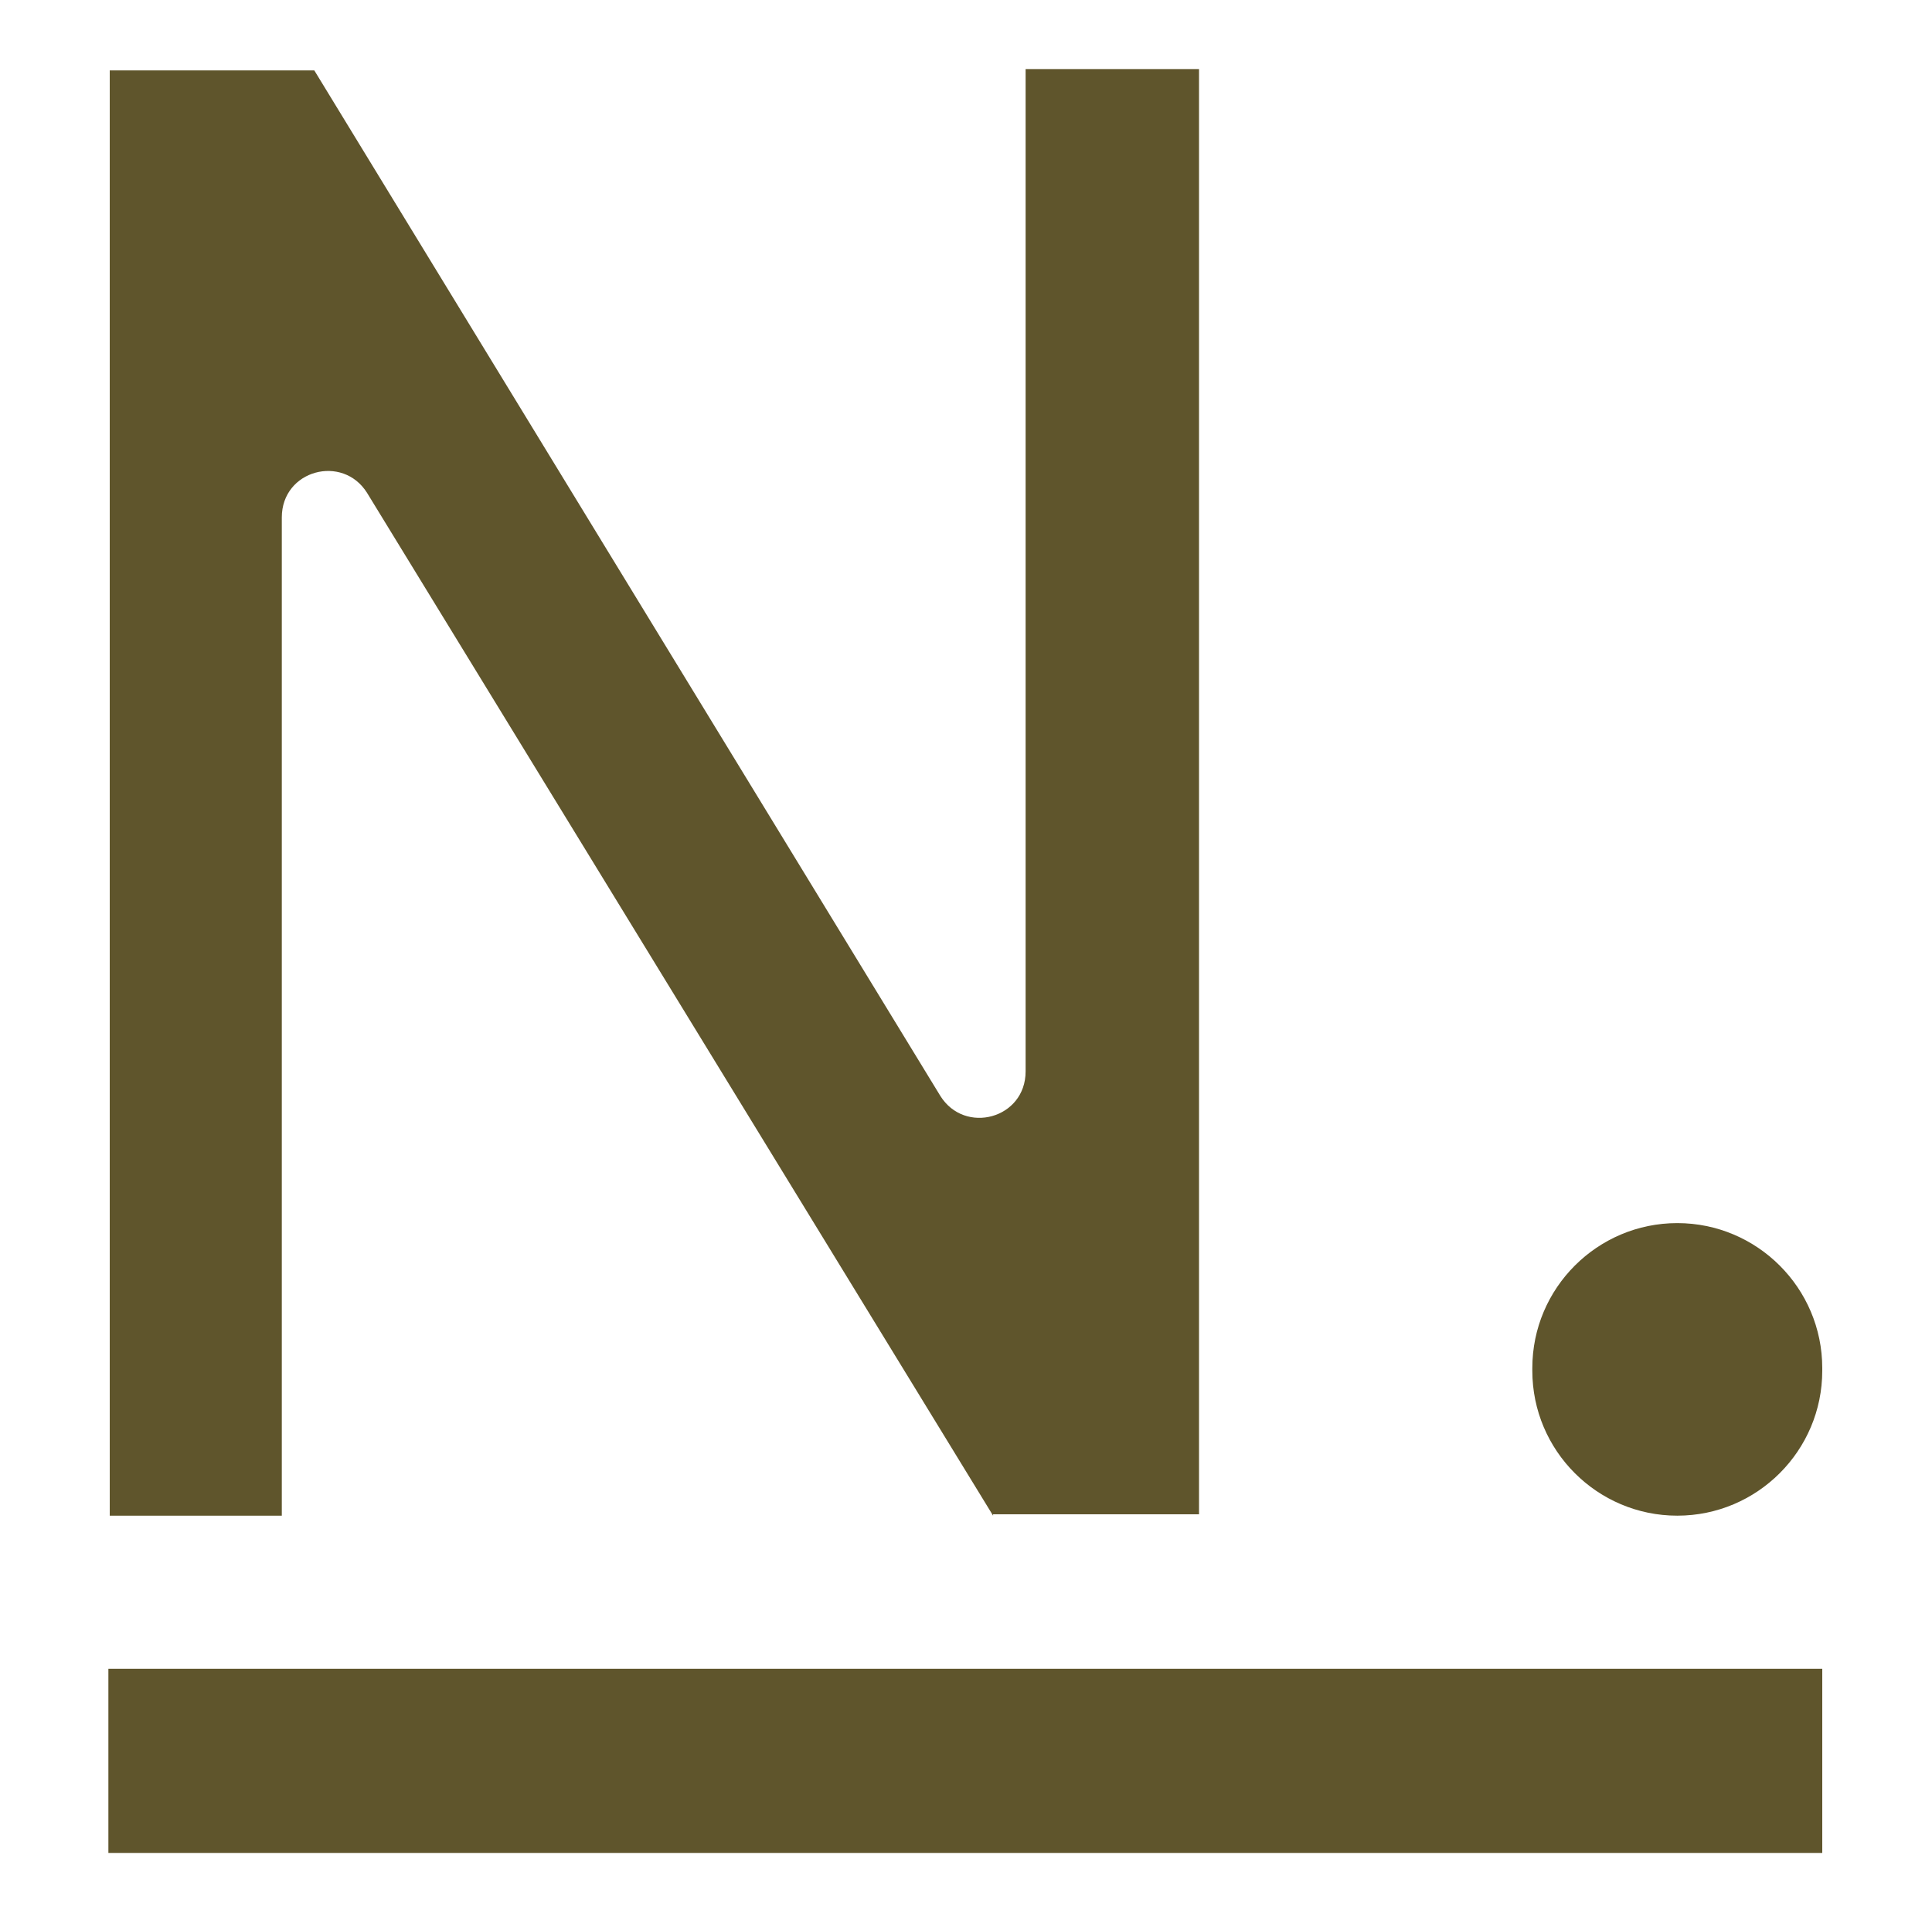 <?xml version="1.0" encoding="UTF-8"?> <svg xmlns="http://www.w3.org/2000/svg" xmlns:xlink="http://www.w3.org/1999/xlink" version="1.1" id="Calque_1" x="0px" y="0px" viewBox="0 0 142.6 142" style="enable-background:new 0 0 142.6 142;" xml:space="preserve"> <style type="text/css"> .st0{fill:#5F552C;} </style> <g> <path class="st0" d="M73.3,111.9L27.1,36.4c-1.8-2.9-6.3-1.7-6.3,1.8v73.7H8.1V5.2h15.1l46.2,75.7c1.8,2.9,6.3,1.7,6.3-1.8v-74 h12.8v106.7H73.3z"></path> <path class="st0" d="M113.1,101.2v-0.2c0-5.9,4.8-10.7,10.7-10.7h0c5.9,0,10.7,4.8,10.7,10.7v0.2c0,5.9-4.8,10.7-10.7,10.7h0 C117.9,111.9,113.1,107.1,113.1,101.2z"></path> <rect x="8" y="123.2" class="st0" width="126.5" height="13.6"></rect> </g> </svg> 
